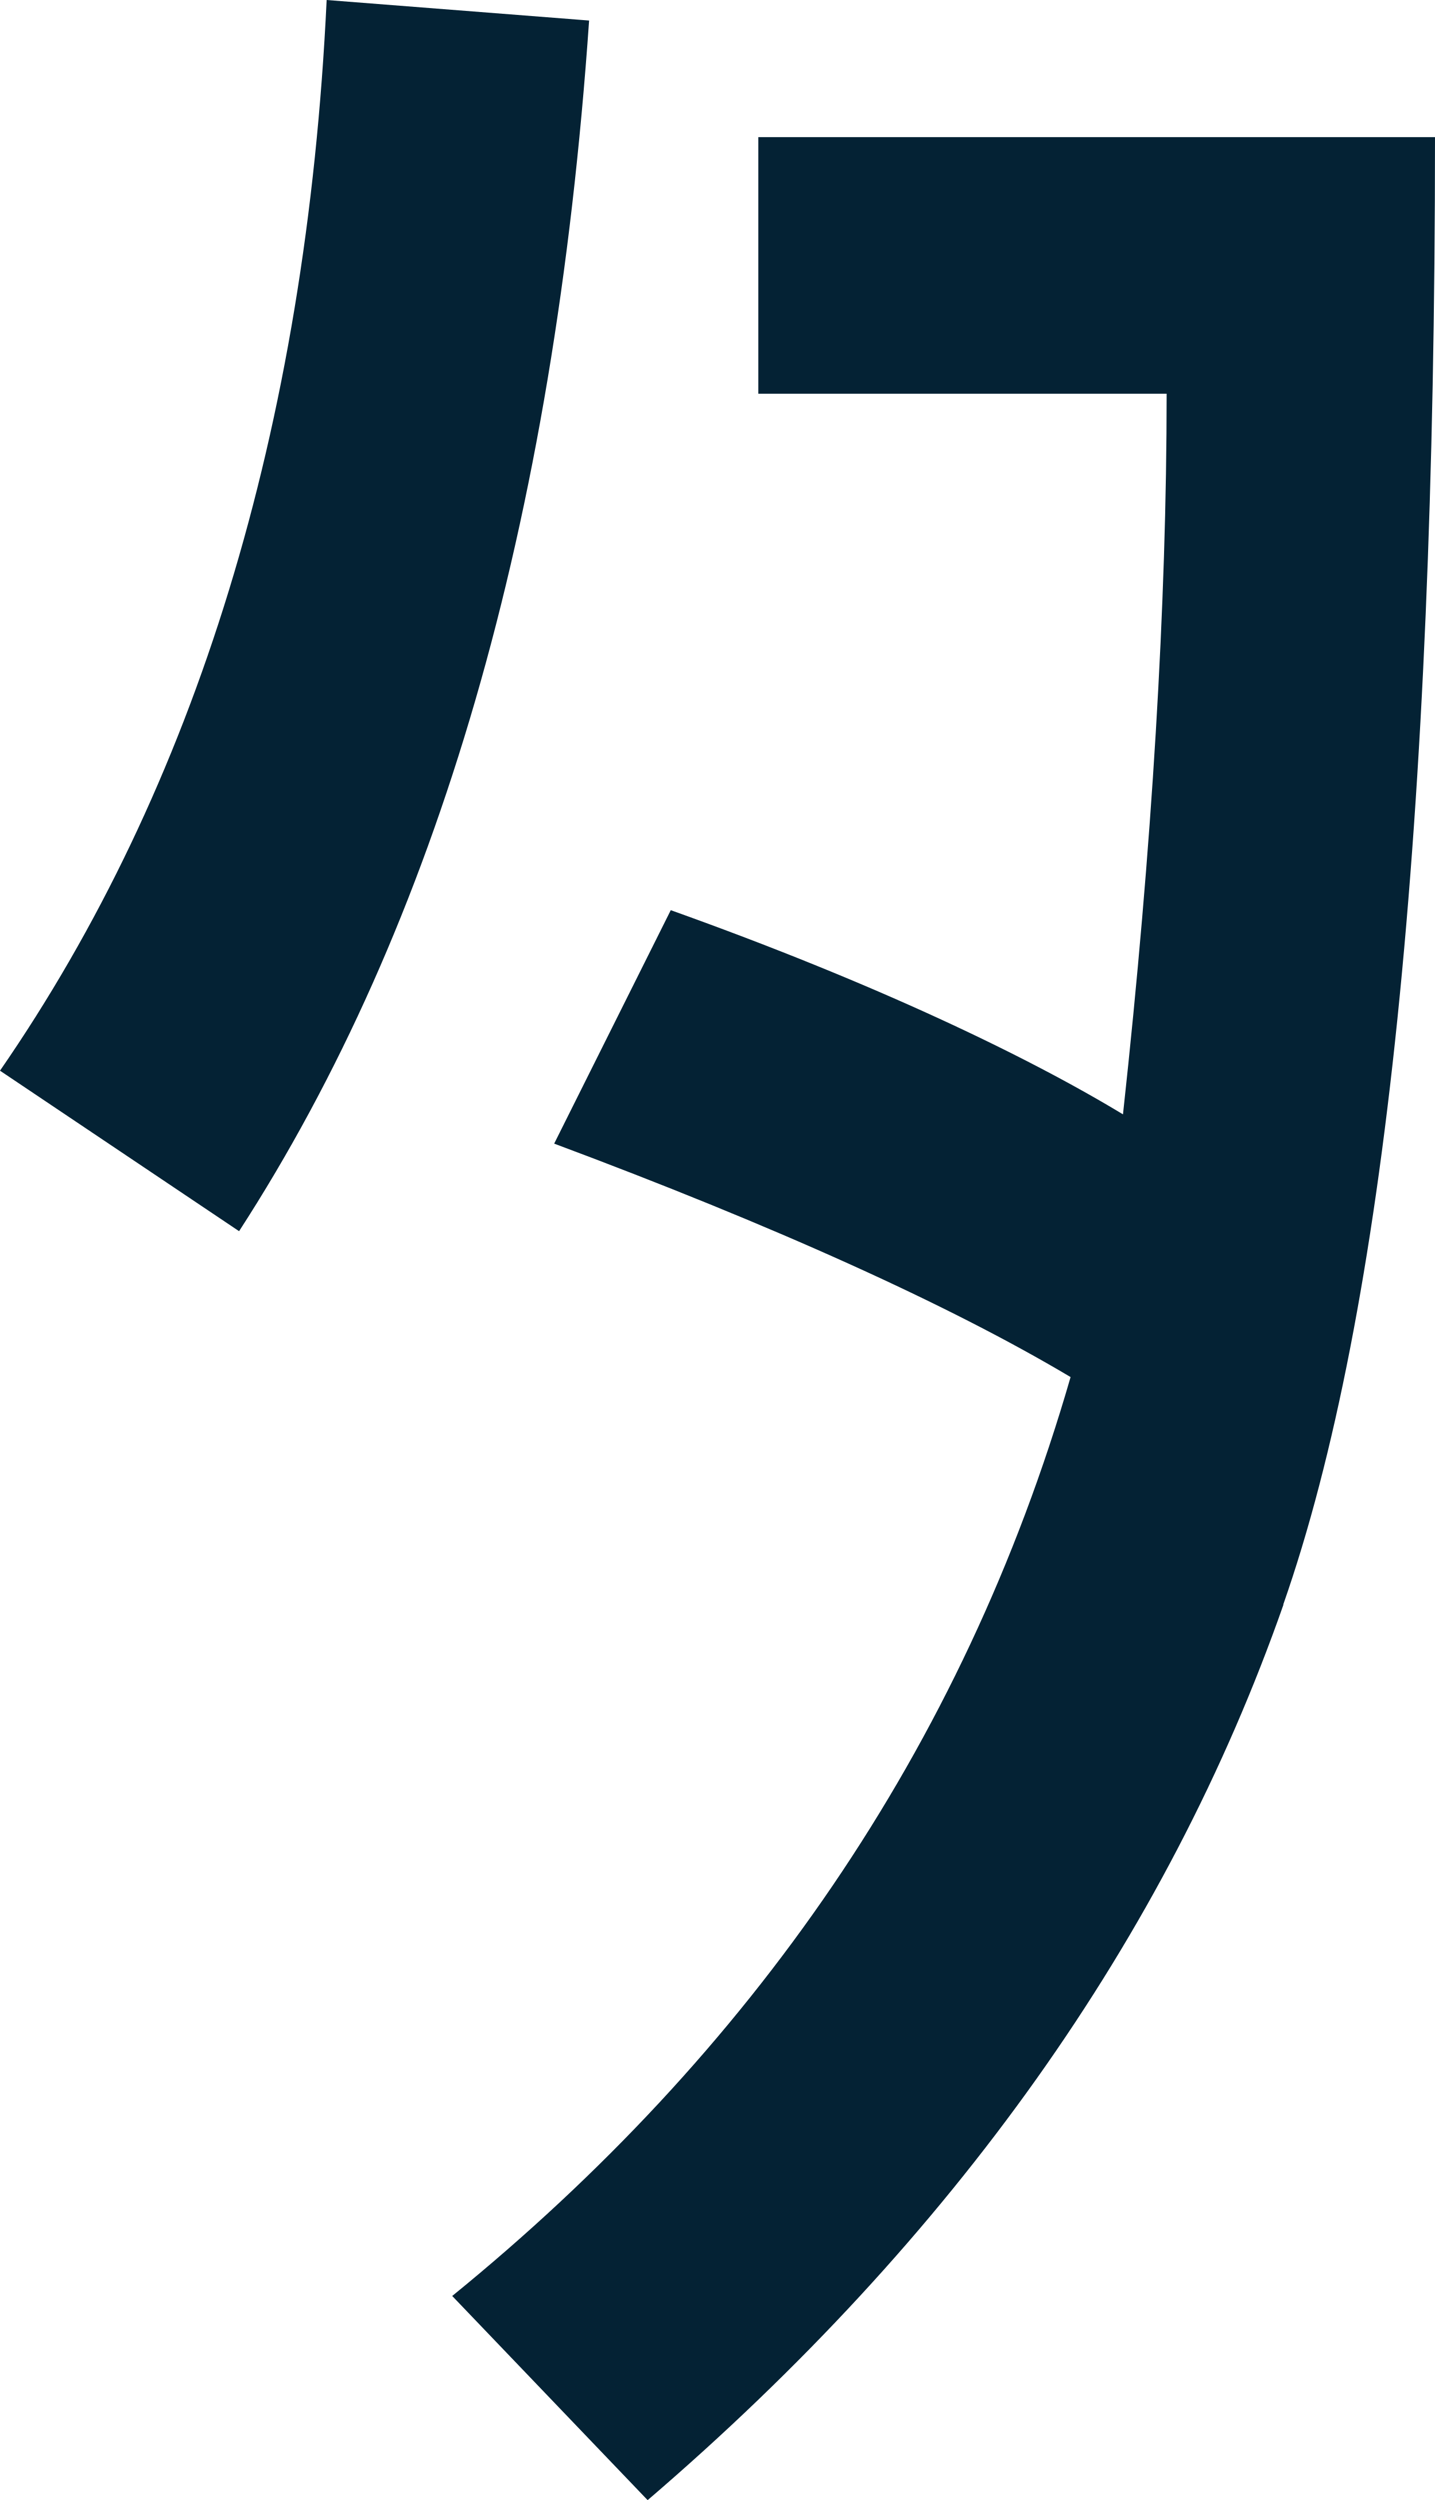 <?xml version="1.0" encoding="UTF-8"?><svg id="_レイヤー_2" xmlns="http://www.w3.org/2000/svg" viewBox="0 0 60.8 105.92"><defs><style>.cls-1{fill:#042234;}</style></defs><g id="_島"><path class="cls-1" d="M10.13,52.16L0,45.36C8.28,33.37,12.98,18.17,13.84,0l11.12.87c-1.48,21.38-6.43,38.31-14.83,51.29ZM54.38,67.98c-4.94,14.09-13.97,26.82-26.94,37.94l-8.28-8.65c12.61-10.26,21.63-23.11,26.2-38.93-5.19-3.09-12.61-6.43-21.88-9.89l4.94-9.89c8.65,3.09,15.08,6.18,19.16,8.65,1.24-11.37,1.85-21.63,1.85-30.53h-17.3V5.81h28.67c0,29.05-2.1,49.81-6.43,62.17h0Z"/></g></svg>